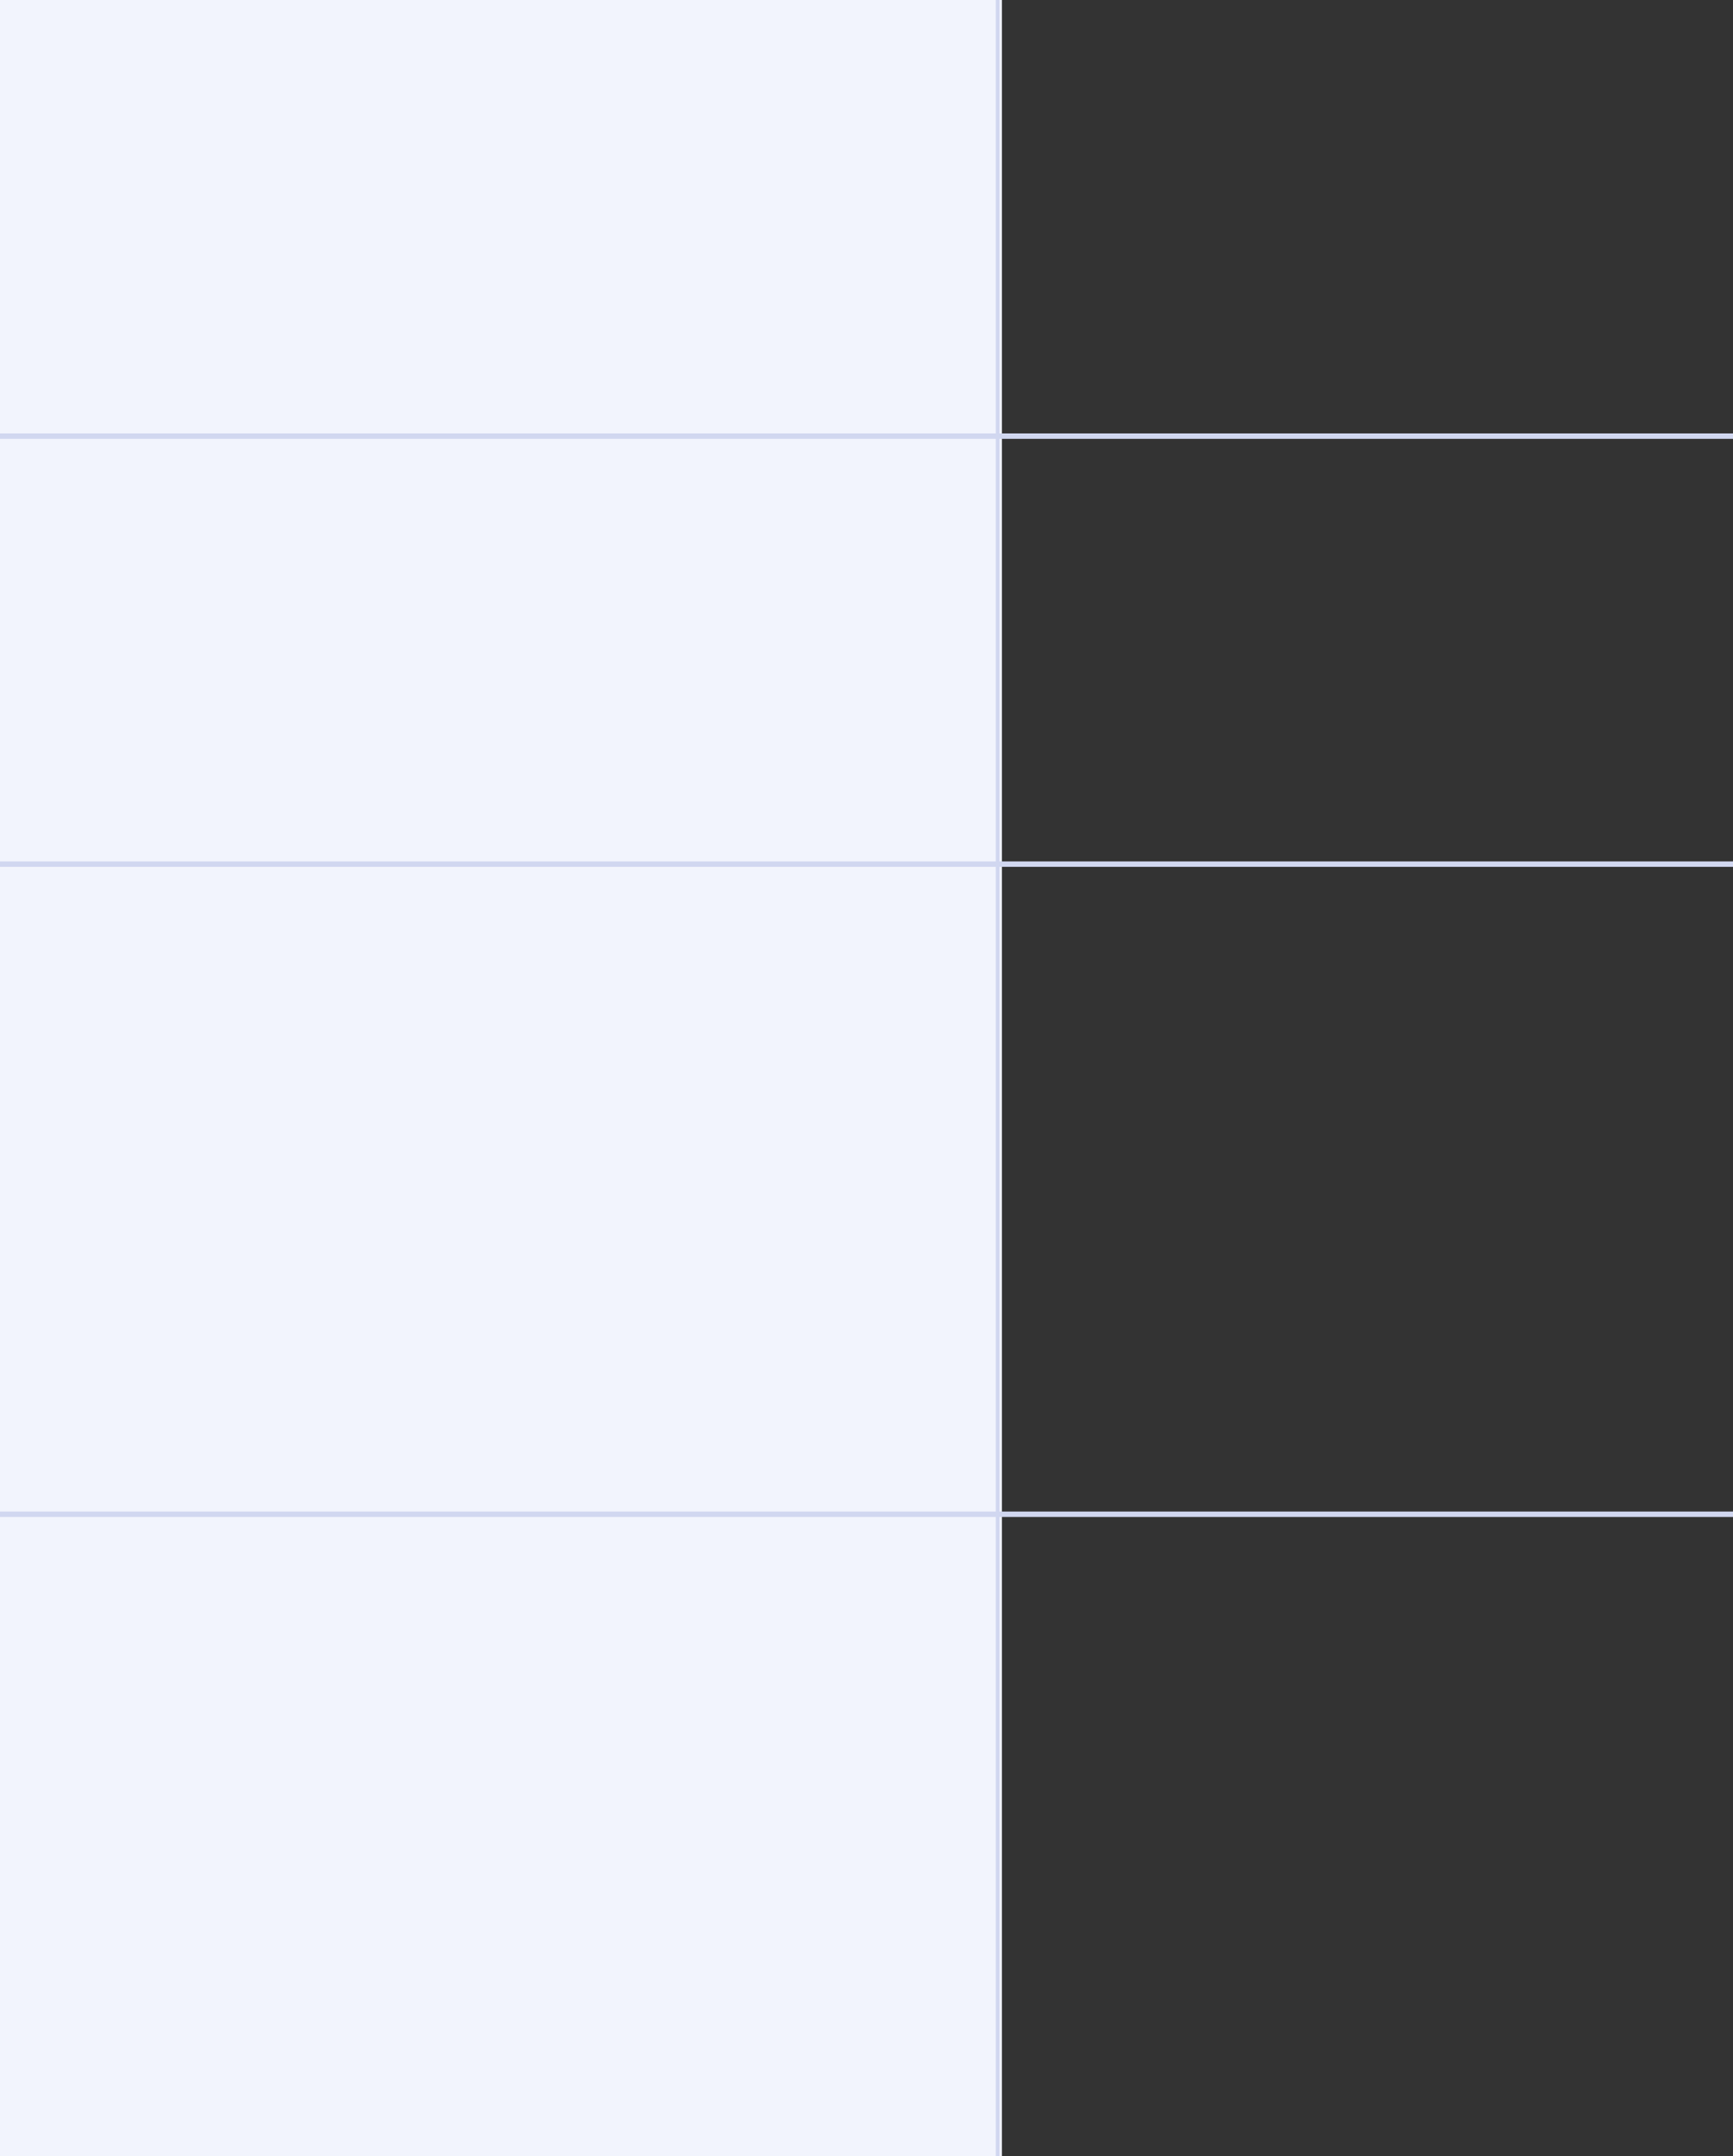 <?xml version="1.0" encoding="UTF-8"?> <svg xmlns="http://www.w3.org/2000/svg" width="320" height="398" viewBox="0 0 320 398" fill="none"><rect x="0" y="0" width="320" height="398" fill="#333333" stroke="none"/> <rect width="185" height="398" fill="#F2F4FD"></rect> <rect width="1" height="320" transform="matrix(-4.37114e-08 1 1 4.37114e-08 0 80)" fill="#D1D7F0"></rect> <rect x="183.869" y="0" width="0.696" height="398" fill="#D1D7F0"></rect> <rect width="1" height="320" transform="matrix(-4.37114e-08 1 1 4.37114e-08 0 159)" fill="#D1D7F0"></rect> <rect width="1" height="320" transform="matrix(-4.37114e-08 1 1 4.37114e-08 0 279)" fill="#D1D7F0"></rect> </svg> 
